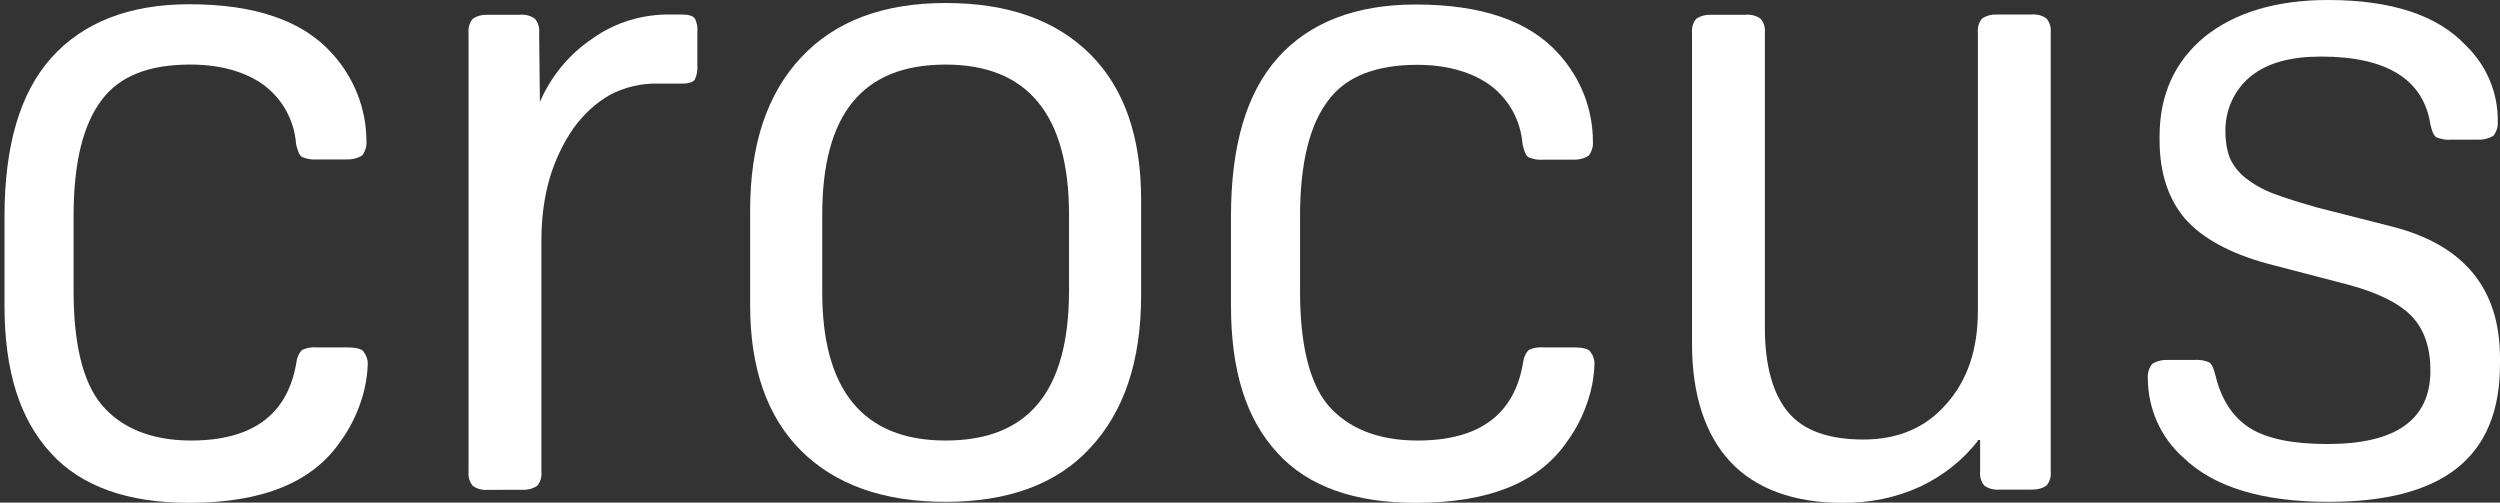 <?xml version="1.0" encoding="utf-8"?>
<!-- Generator: Adobe Illustrator 27.5.0, SVG Export Plug-In . SVG Version: 6.00 Build 0)  -->
<svg version="1.1" id="Calque_1" xmlns="http://www.w3.org/2000/svg" xmlns:xlink="http://www.w3.org/1999/xlink" x="0px" y="0px"
	 viewBox="0 0 998.8 200.8" style="enable-background:new 0 0 998.8 200.8;" xml:space="preserve">
<rect x="0" y="0" width="998.8" height="200.8" fill="#333333" stroke="none"/>
<style type="text/css">
	.st0{fill:#FFFFFF;}
</style>
<g>
	<path class="st0" d="M76.3,176c24.5,0,38.6-10.3,42.1-31.1c0.2-1.9,0.9-3.7,2.3-5.1c1.9-0.9,4-1.2,6.1-1h11.9
		c3.3,0,5.6,0.5,6.5,1.6c1.2,1.6,1.9,3.5,1.7,5.6c-0.2,5.1-1.2,10-2.8,14.7c-1.9,5.6-4.5,10.7-7.9,15.4
		c-11.2,16.6-31.3,24.8-60.7,24.8c-24.3,0-43-6.5-55.1-19.8C7.9,167.6,1.8,148.2,1.8,122.2V86.5c0-28.1,6.1-49.3,18.7-63.4
		S51.6,1.7,75.6,1.7c26.2,0,45.4,6.5,57.2,19.8c8.7,9.6,13.6,22,13.6,35c0.2,1.9-0.5,4-1.7,5.6c-1.9,1.2-4.2,1.7-6.5,1.6h-11.5
		c-2.1,0.2-4.2-0.2-6.1-1c-1-0.7-1.7-2.4-2.3-5.1c-0.7-9.3-5.2-17.7-12.6-23.4c-7-5.2-17-8.4-29.4-8.4C60,25.7,47.8,30.2,40.6,40
		c-7.3,9.6-11.2,24.8-11.2,46.1v30.2c0,20.4,3.5,36.2,11.2,45.4C48.3,170.9,60.4,176,76.3,176z"/>
	<path class="st0" d="M215.7,40.7c4.5-10.3,11.7-19.1,21-25.3c9.1-6.5,20.1-9.8,31.3-9.6h4.5c2.4,0,4.4,0.5,5.1,1.6
		c0.9,1.7,1.2,3.7,1,5.8V26c0.2,1.9-0.2,4-1,5.8c-0.7,1-2.4,1.6-5.1,1.6h-9.4c-6.8-0.2-13.5,1.4-19.4,4.5c-5.8,3.3-10.8,8-14.7,13.5
		c-4.2,6.1-7.3,12.8-9.4,19.8c-2.3,8-3.3,16.4-3.3,24.8v92.3c0.2,2.1-0.3,4.2-1.7,5.8c-1.7,1.2-4,1.7-6.1,1.6H195
		c-2.1,0.2-4.4-0.3-6.1-1.6c-1.4-1.6-1.9-3.7-1.7-5.8v-175c-0.2-2.1,0.3-4.2,1.7-5.8c1.7-1.2,4-1.7,6.1-1.6h12.6
		c2.1-0.2,4.4,0.3,6.1,1.6c1.4,1.6,1.9,3.7,1.7,5.8L215.7,40.7L215.7,40.7z"/>
	<path class="st0" d="M377.8,200.5c-24.8,0-44-6.8-57.7-20.4s-20.4-33.2-20.4-58V83.9c0-26.2,6.8-46.5,20.4-61s32.8-21.7,57.7-21.7
		s44,6.8,57.7,20.4s20.4,33.2,20.4,58V118c0,26.2-6.8,46.5-20.4,61C422.2,193.5,402.6,200.5,377.8,200.5z M377.8,176
		c33.2,0,49.3-19.8,49.3-60V85.8c0-40-16.6-60-49.3-60c-33.2,0-49.3,19.8-49.3,60V116C328.3,155.9,344.9,176,377.8,176L377.8,176z"
		/>
	<path class="st0" d="M566.4,176c24.5,0,38.6-10.3,42.1-31.1c0.2-1.9,0.9-3.7,2.3-5.1c1.9-0.9,4-1.2,6.1-1h11.9
		c3.3,0,5.6,0.5,6.5,1.6c1.2,1.6,1.9,3.5,1.7,5.6c-0.2,5.1-1.2,10-2.8,14.7c-1.9,5.6-4.5,10.7-7.9,15.4
		c-11.2,16.6-31.3,24.8-60.7,24.8c-24.3,0-43-6.5-55.1-19.8c-12.6-13.5-18.7-32.9-18.7-58.9V86.5c0-28.1,6.1-49.3,18.7-63.4
		C523.1,9,541.6,1.8,565.6,1.8c26.2,0,45.4,6.5,57.2,19.8c8.7,9.6,13.6,22,13.6,35c0.2,1.9-0.5,4-1.7,5.6c-1.9,1.2-4.2,1.7-6.5,1.6
		h-11.5c-2.1,0.2-4.2-0.2-6.1-1c-1-0.7-1.7-2.4-2.3-5.1c-0.7-9.3-5.2-17.7-12.6-23.4c-7-5.2-17-8.4-29.4-8.4
		c-16.3,0-28.5,4.5-35.7,14.3c-7.3,9.6-11.2,24.8-11.2,46.1v30.2c0,20.4,3.5,36.2,11.2,45.4C538.4,170.9,550.1,176,566.4,176z"/>
	<path class="st0" d="M790.3,176c-6.1,7.9-14.2,14.2-23.1,18.4c-9.8,4.5-20.4,6.6-31.1,6.5c-19.4,0-34.6-5.6-44.7-16.3
		c-10.1-10.8-15.4-26.7-15.4-47.2V13.3c-0.2-2.1,0.3-4.2,1.7-5.8c1.7-1.2,4-1.7,6.1-1.6h13.5c2.1-0.2,4.4,0.3,6.1,1.6
		c1.4,1.6,1.9,3.7,1.7,5.8v117.6c0,15.4,3.3,26.7,9.4,33.9c6.1,7.3,16.3,10.8,29.9,10.8s24.8-4.5,33.2-14.2
		c8.4-9.4,12.6-21.7,12.6-37.2v-111c-0.2-2.1,0.3-4.2,1.7-5.8c1.7-1.2,4-1.7,6.1-1.6h13.5c2.1-0.2,4.4,0.3,6.1,1.6
		c1.4,1.6,1.9,3.7,1.7,5.8v175c0.2,2.1-0.3,4.2-1.7,5.8c-1.7,1.2-4,1.7-6.1,1.6h-12.6c-2.1,0.2-4.4-0.3-6.1-1.6
		c-1.4-1.6-1.9-3.7-1.7-5.8v-12.4h-1v0.2H790.3z"/>
	<path class="st0" d="M930.3,200.5c-26.2,0-45.8-5.8-58-17.7c-9.1-8-14.2-19.6-14.2-31.8c-0.2-1.9,0.5-4,1.7-5.6
		c1.9-1.2,4.2-1.7,6.5-1.6h10.3c2.1-0.2,4.2,0.2,6.1,1c1,0.7,1.7,2.4,2.4,5.1c2.3,9.6,6.8,16.6,13.6,21s17.5,6.5,31.1,6.5
		c27.3,0,41.2-9.6,41.2-29.4c0-9.1-2.4-16.3-7.5-21.7c-5.1-5.2-13.5-9.4-25.5-12.6l-32.2-8.4c-14.7-4-26-10.1-32.9-18
		c-6.6-7.8-10.1-18.3-10.1-31.2v-1.7c0-16.6,6.1-29.9,18-39.7C892.7,5.1,909.3,0,930.1,0c25.3,0,43.7,6.1,54.9,18
		c8.4,8,13.1,19.1,12.9,30.6c0.2,1.9-0.5,4-1.7,5.6c-1.9,1.2-4.2,1.7-6.5,1.6h-10.3c-2.1,0.2-4.2-0.2-6.1-1c-1-0.7-1.7-2.4-2.3-5.1
		c-2.8-18-17.5-27.1-43.7-27.1c-11.9,0-21.3,2.4-28.1,7.9c-6.6,5.4-10.3,13.6-10.1,22.2c0,3.5,0.5,7,1.7,10.3
		c1.4,3.1,3.5,5.8,6.1,7.9c3.5,2.8,7.3,4.9,11.5,6.5c4.5,1.7,10.3,3.5,17.7,5.6l29.5,7.5c28.8,7.3,43.2,24.8,43.2,52.6v1.7
		C999.1,182.7,976.1,200.5,930.3,200.5z"/>
</g>
</svg>
